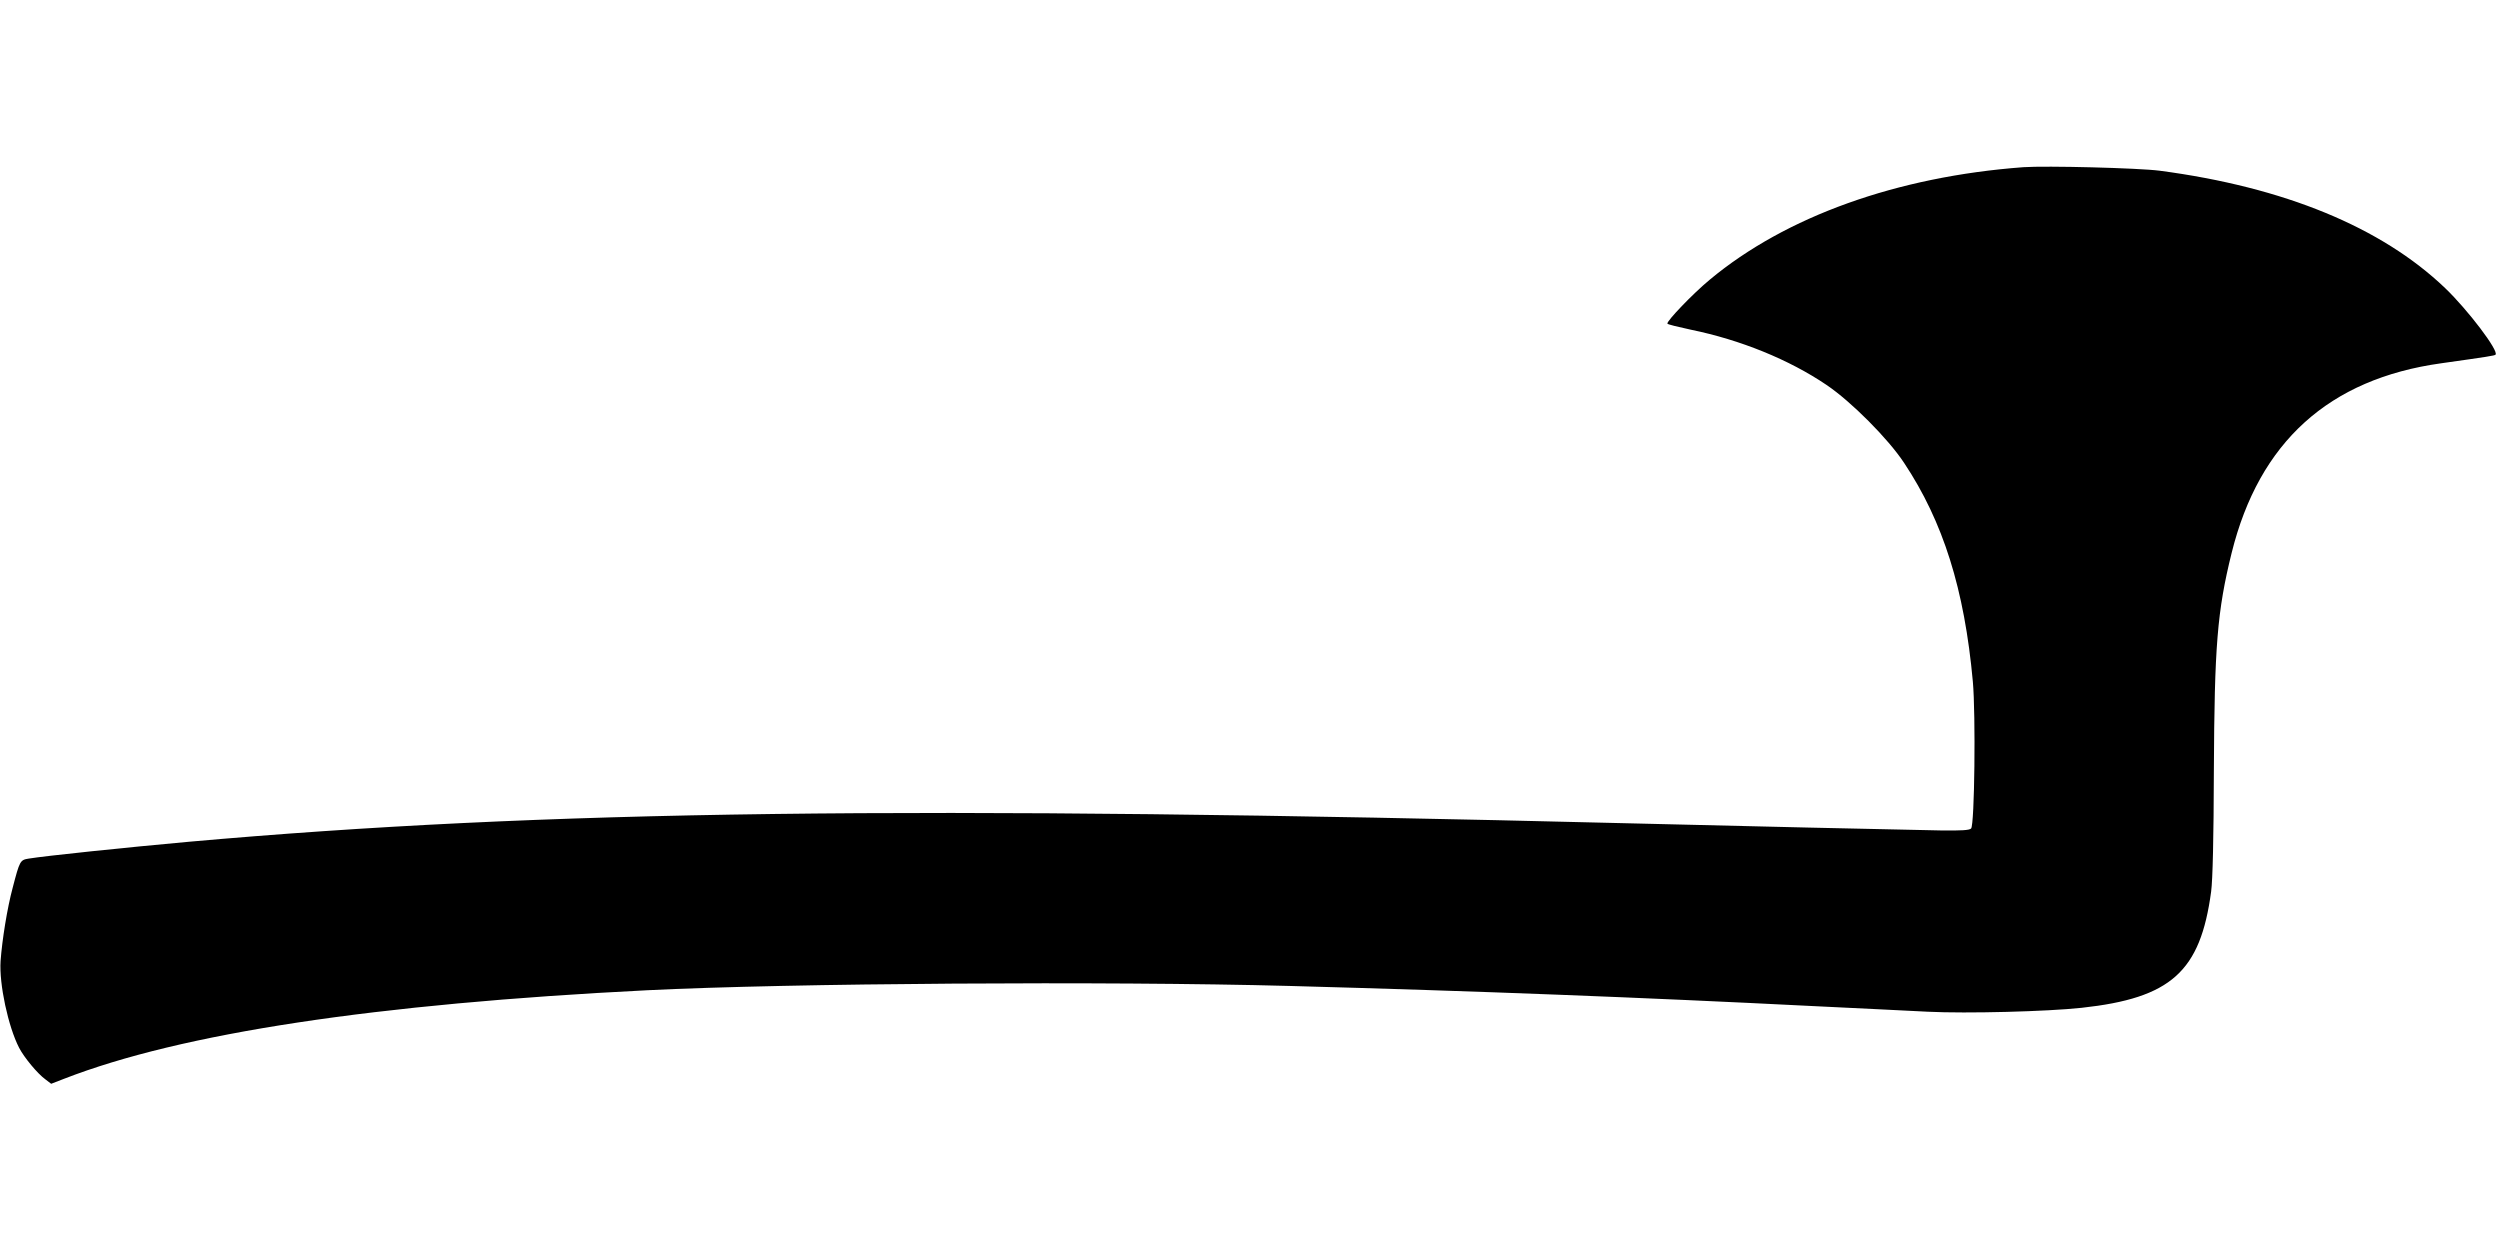 <?xml version="1.0" standalone="no"?>
<!DOCTYPE svg PUBLIC "-//W3C//DTD SVG 20010904//EN"
 "http://www.w3.org/TR/2001/REC-SVG-20010904/DTD/svg10.dtd">
<svg version="1.0" xmlns="http://www.w3.org/2000/svg"
 width="1280pt" height="640pt" viewBox="0 0 1280 640"
 preserveAspectRatio="xMidYMid meet">
<g transform="translate(0,640) scale(0.1,-0.1)"
fill="#000000" stroke="none">
<path d="M10360 5544 c-647 -48 -1217 -252 -1606 -576 -87 -72 -221 -212 -217
-225 1 -4 55 -17 120 -31 254 -52 503 -153 695 -283 126 -85 316 -276 397
-399 200 -301 309 -647 352 -1120 15 -168 9 -734 -9 -752 -9 -9 -51 -11 -150
-10 -258 5 -1017 22 -1617 37 -3651 91 -5539 67 -7360 -95 -320 -29 -733 -72
-818 -86 -44 -7 -46 -11 -82 -149 -28 -104 -54 -266 -62 -375 -8 -118 39 -337
95 -445 26 -50 94 -132 134 -161 l30 -23 67 26 c600 233 1591 383 2986 453
724 36 2357 47 3285 22 961 -26 1808 -59 2680 -103 217 -10 483 -24 590 -29
202 -10 612 1 788 20 458 50 608 185 663 595 8 59 13 274 14 620 3 636 17 815
91 1114 141 568 498 891 1073 971 241 34 273 39 278 44 19 18 -142 230 -258
341 -326 312 -825 517 -1462 601 -108 14 -581 26 -697 18z"/>
</g>
</svg>
